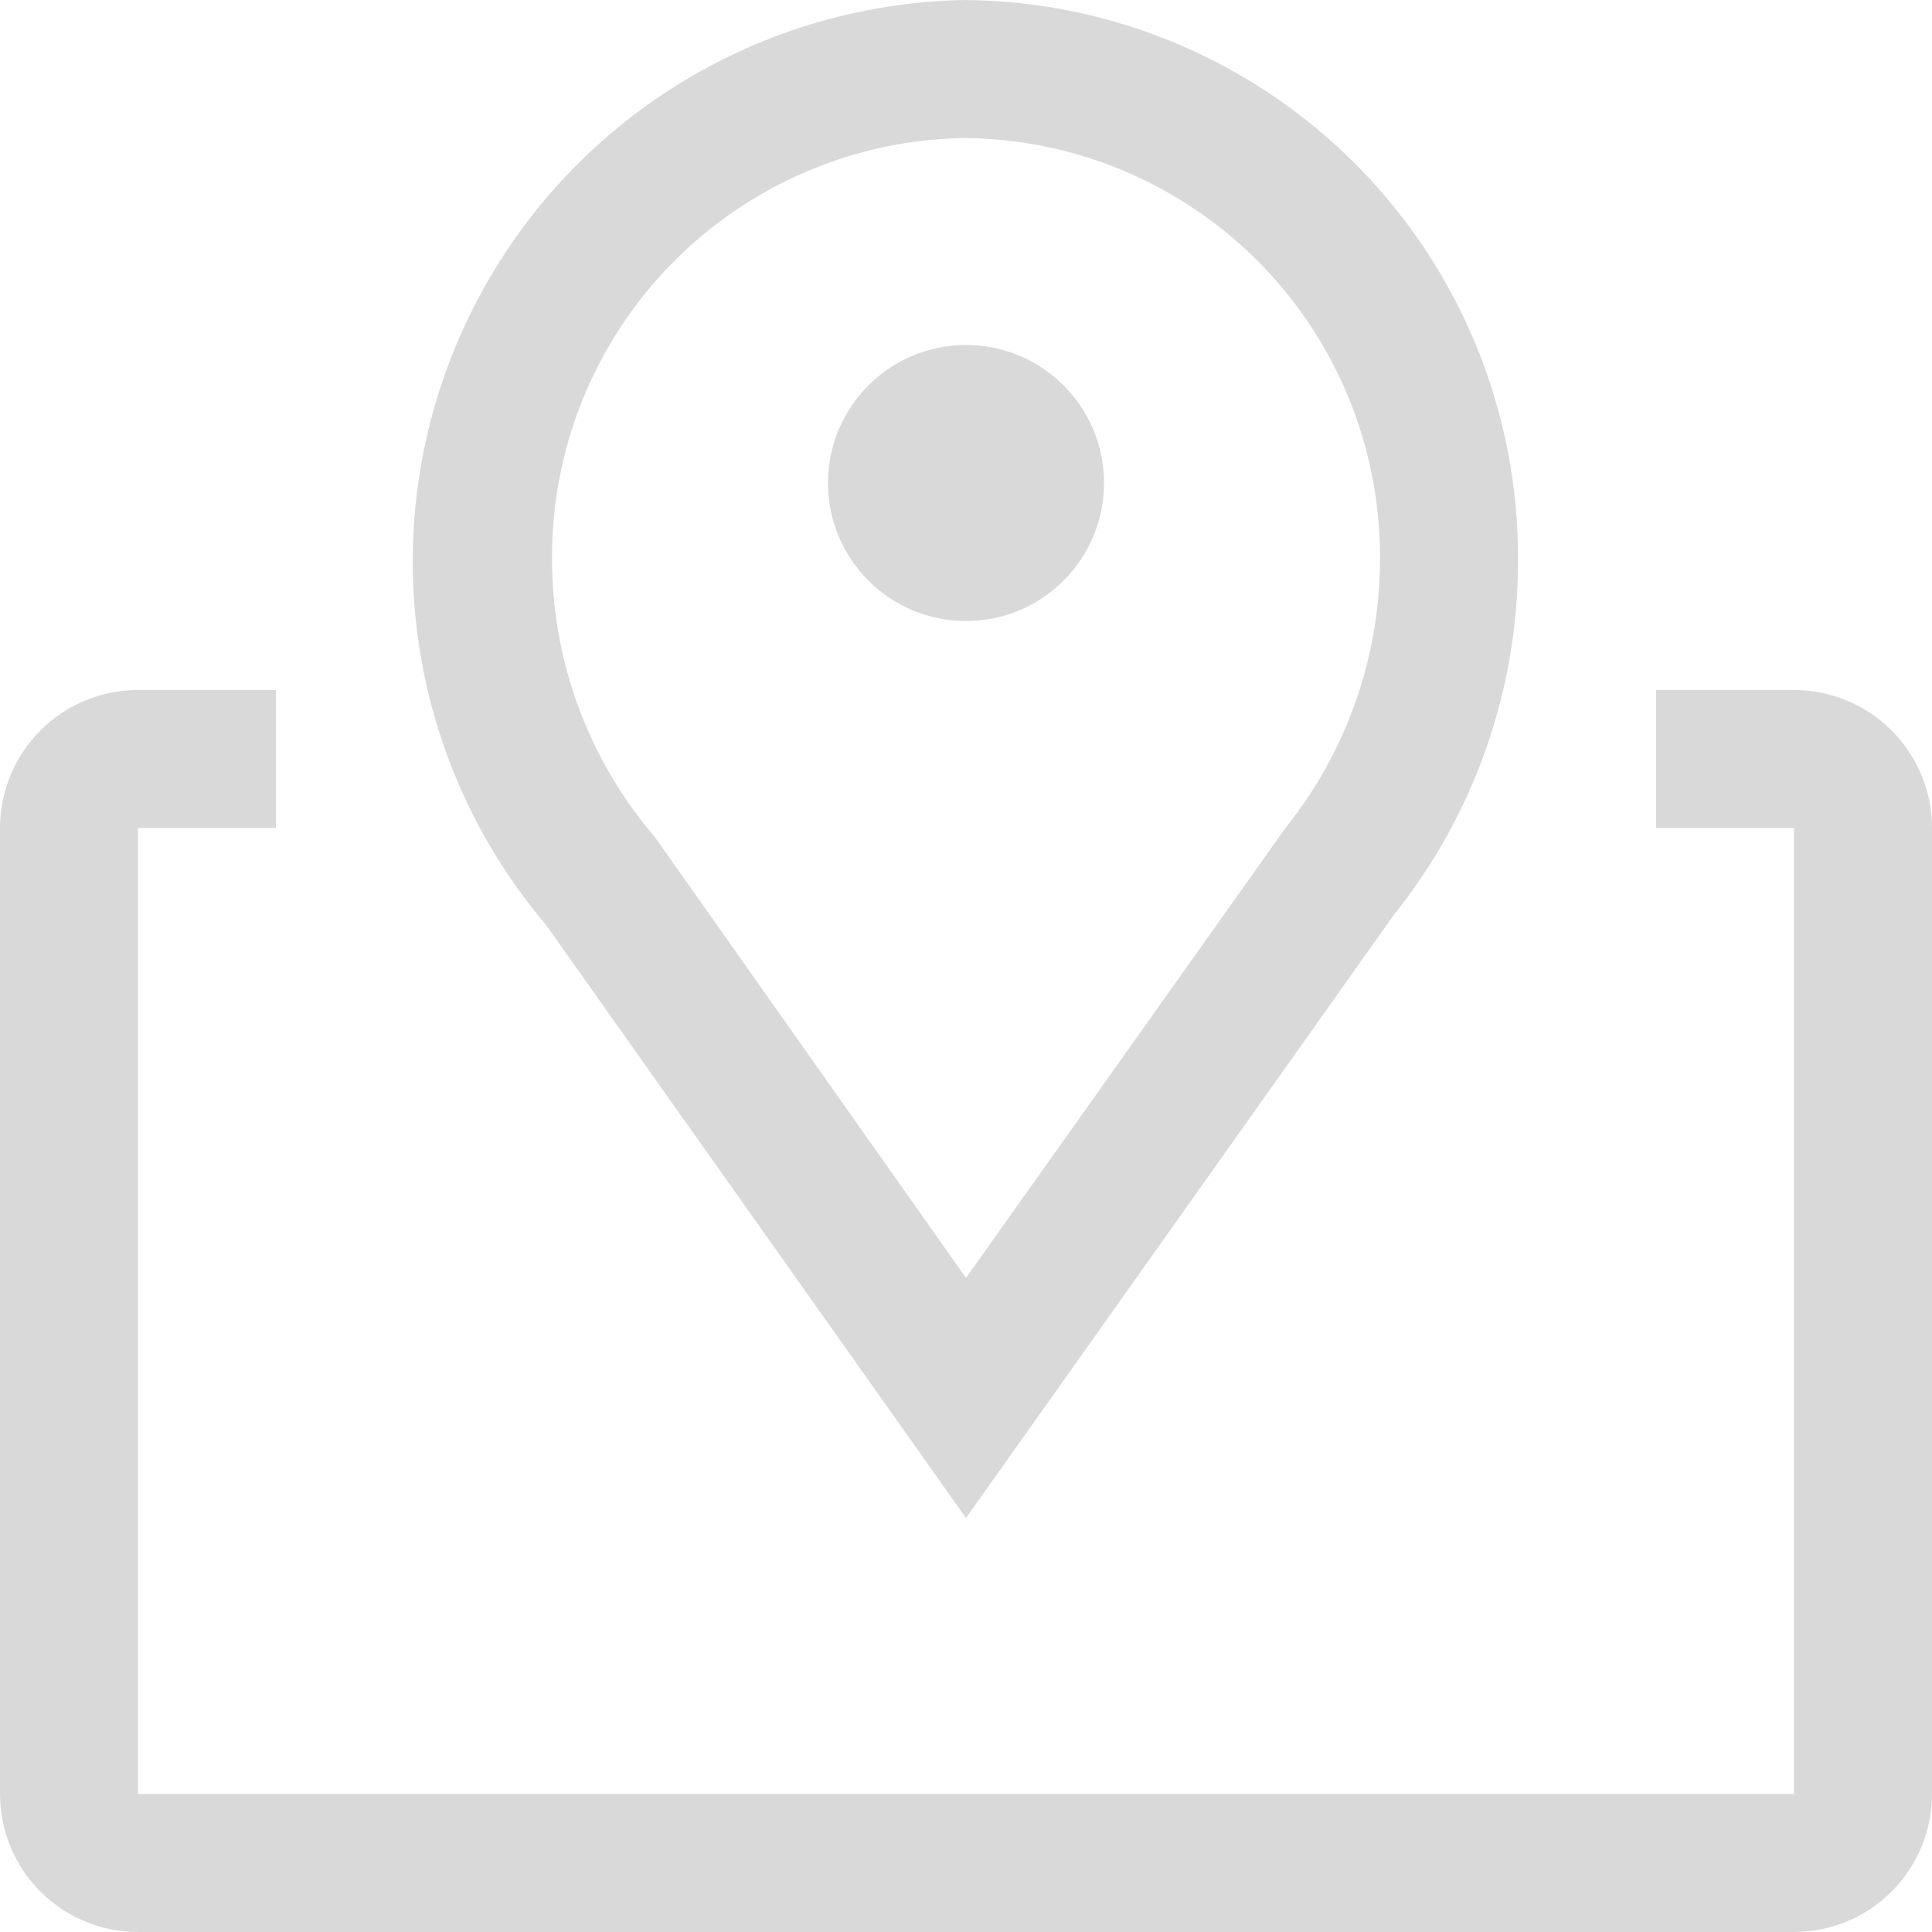 <?xml version="1.0" encoding="UTF-8"?> <svg xmlns="http://www.w3.org/2000/svg" width="25" height="25" viewBox="0 0 25 25" fill="none"><path d="M12.5 19.643L7.062 11.964C6.172 10.914 5.599 9.631 5.41 8.267C5.22 6.903 5.422 5.514 5.992 4.26C6.562 3.006 7.476 1.94 8.628 1.186C9.78 0.432 11.123 0.021 12.5 0C14.409 0.019 16.232 0.793 17.571 2.154C18.91 3.514 19.655 5.35 19.643 7.259C19.644 8.924 19.077 10.54 18.036 11.839L12.5 19.643ZM12.5 1.786C11.064 1.802 9.694 2.388 8.689 3.414C7.685 4.44 7.129 5.823 7.143 7.259C7.149 8.569 7.62 9.835 8.473 10.83L12.5 16.536L16.634 10.714C17.42 9.733 17.851 8.516 17.857 7.259C17.871 5.823 17.315 4.44 16.311 3.414C15.306 2.388 13.936 1.802 12.5 1.786Z" fill="#D9D9D9"></path><path d="M12.5 8.036C13.486 8.036 14.286 7.236 14.286 6.25C14.286 5.264 13.486 4.464 12.5 4.464C11.514 4.464 10.714 5.264 10.714 6.25C10.714 7.236 11.514 8.036 12.5 8.036Z" fill="#D9D9D9"></path><path d="M23.214 8.929H21.429V10.714H23.214V23.214H1.786V10.714H3.571V8.929H1.786C1.312 8.929 0.858 9.117 0.523 9.452C0.188 9.787 0 10.241 0 10.714V23.214C0 23.688 0.188 24.142 0.523 24.477C0.858 24.812 1.312 25 1.786 25H23.214C23.688 25 24.142 24.812 24.477 24.477C24.812 24.142 25 23.688 25 23.214V10.714C25 10.241 24.812 9.787 24.477 9.452C24.142 9.117 23.688 8.929 23.214 8.929Z" fill="#D9D9D9"></path></svg> 